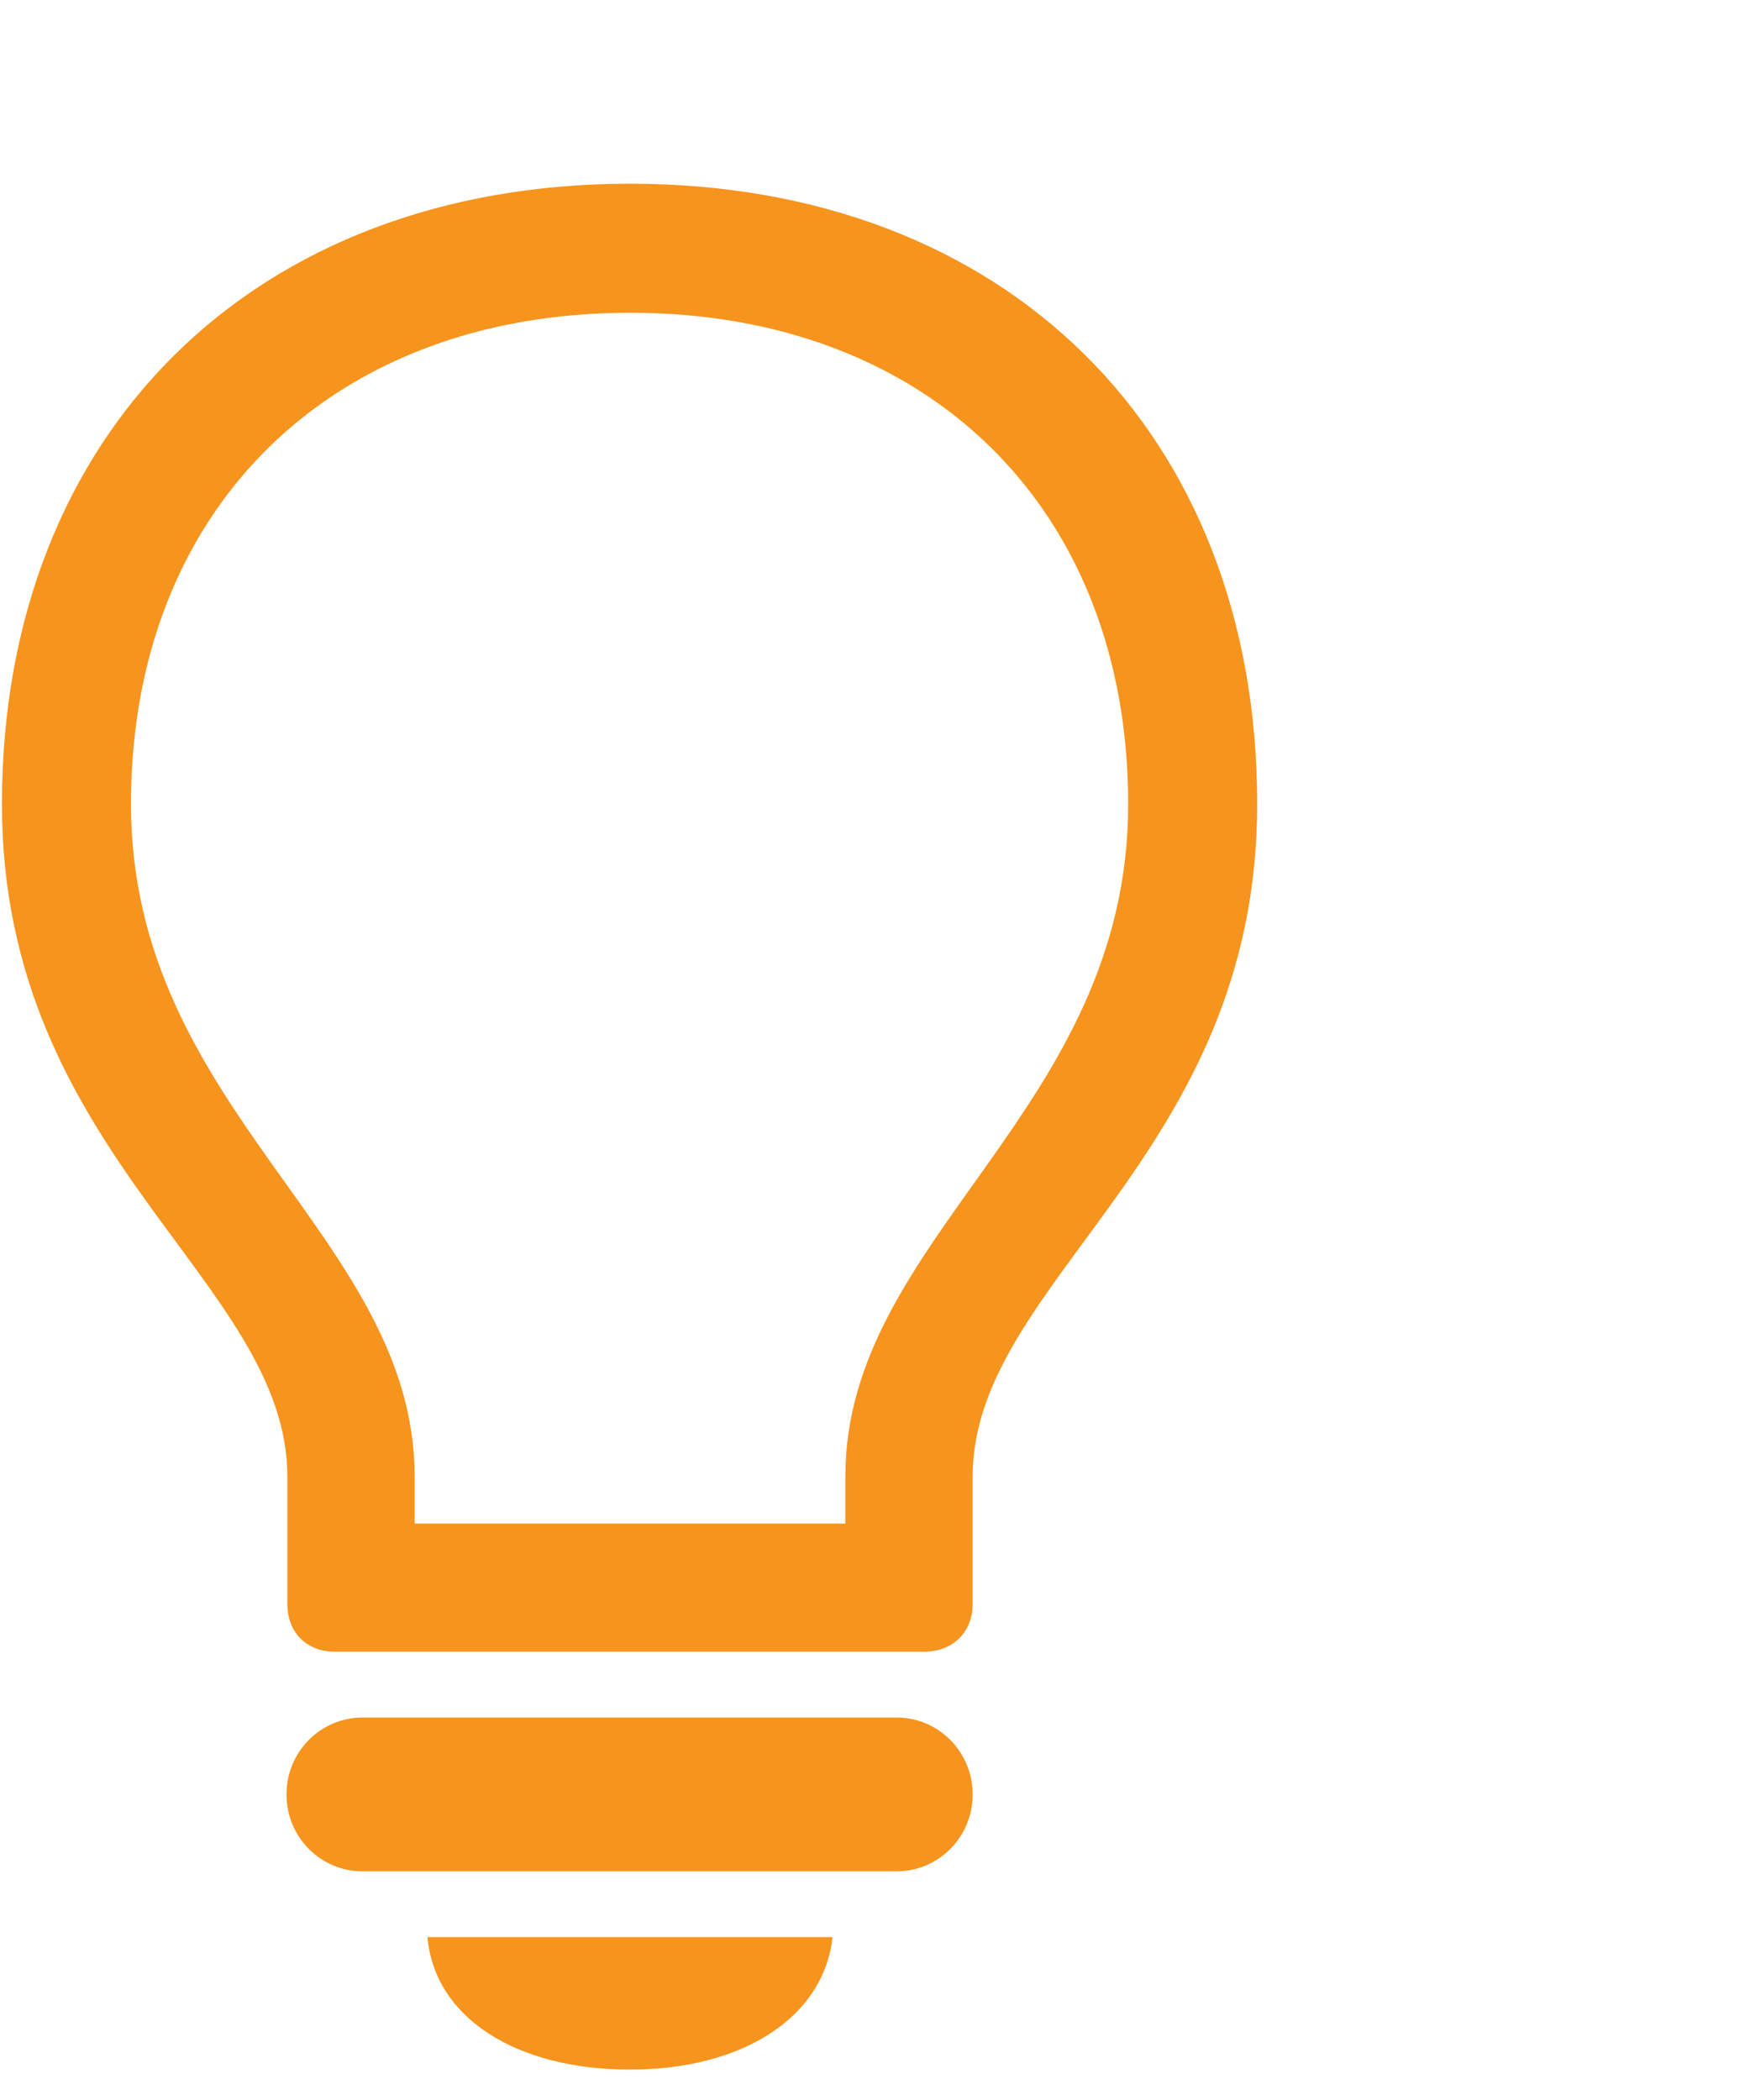 <svg width="100" height="120" viewBox="0 0 100 100" fill="none" xmlns="http://www.w3.org/2000/svg">
<path d="M19.154 84.385H52.797C54.457 84.385 55.58 83.262 55.58 81.65V74.375C55.58 63.193 71.84 56.065 71.84 35.947C71.84 14.707 57.484 0.498 36 0.498C14.516 0.498 0.111 14.707 0.111 35.947C0.111 56.065 16.42 63.193 16.42 74.375V81.65C16.42 83.262 17.494 84.385 19.154 84.385ZM23.695 74.375C23.695 60.654 7.484 53.477 7.484 35.947C7.484 19.102 18.91 7.871 36 7.871C53.09 7.871 64.467 19.102 64.467 35.947C64.467 53.477 48.305 60.654 48.305 74.375V77.061H23.695V74.375ZM20.717 96.934H51.234C53.627 96.934 55.58 94.981 55.58 92.539C55.58 90.098 53.627 88.144 51.234 88.144H20.717C18.324 88.144 16.371 90.098 16.371 92.539C16.371 94.981 18.324 96.934 20.717 96.934ZM36 108.262C42.494 108.262 47.084 105.234 47.572 100.693H24.428C24.818 105.234 29.408 108.262 36 108.262Z" fill="#F7941D"/>
</svg>
